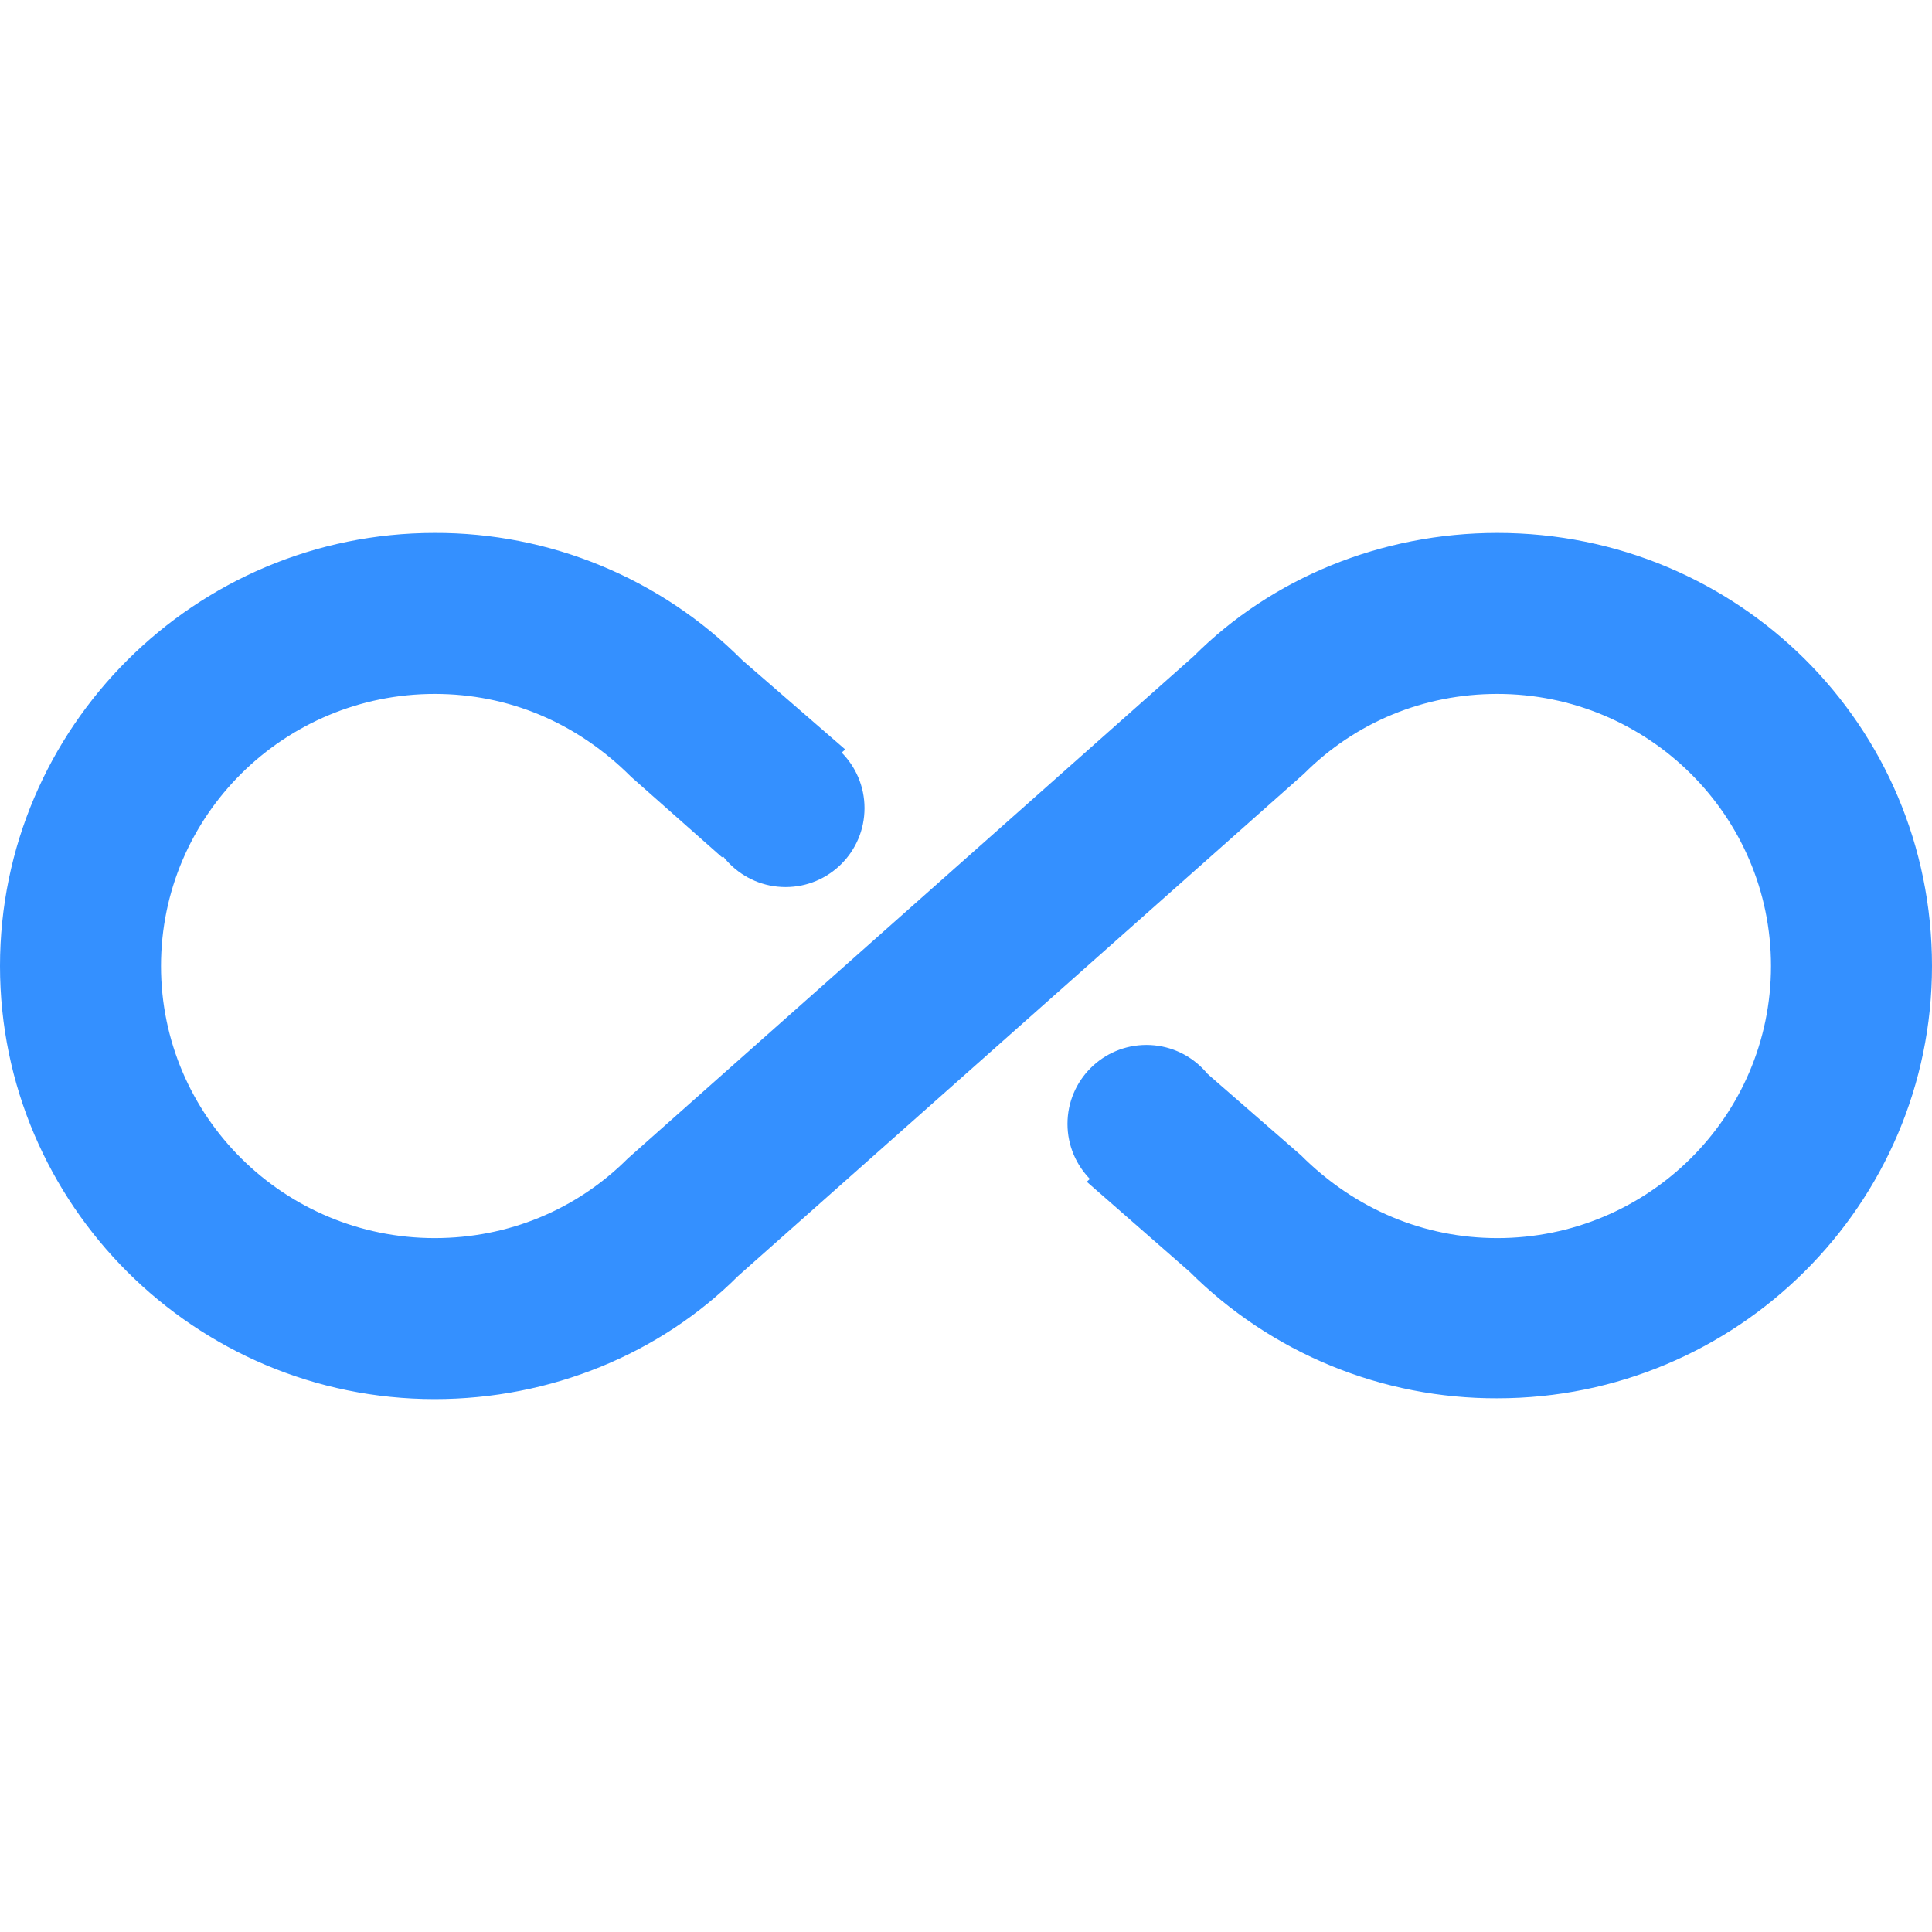 <?xml version="1.0" encoding="UTF-8"?> <svg xmlns="http://www.w3.org/2000/svg" width="257" height="257" viewBox="0 0 257 257" fill="none"><path d="M199.175 70.891C183.755 70.891 169.192 76.888 158.805 87.275L83.525 154.094C76.672 160.947 67.57 164.695 57.825 164.695C37.8 164.695 21.417 148.526 21.417 128.501C21.417 108.476 37.8 92.308 57.825 92.308C67.57 92.308 76.672 96.055 83.953 103.336L96.054 114.045L112.437 99.696L98.731 87.81C93.368 82.427 86.992 78.161 79.971 75.257C72.95 72.353 65.423 70.869 57.825 70.891C25.914 70.891 0 96.805 0 128.501C0 160.198 25.914 186.112 57.825 186.112C73.245 186.112 87.808 180.115 98.195 169.728L173.475 102.908C180.328 96.055 189.43 92.308 199.175 92.308C219.2 92.308 235.583 108.476 235.583 128.501C235.583 148.526 219.2 164.695 199.175 164.695C189.537 164.695 180.328 160.947 173.047 153.666L160.625 142.85L144.562 157.199L158.269 169.193C163.646 174.548 170.027 178.79 177.047 181.675C184.066 184.56 191.586 186.032 199.175 186.005C231.086 186.005 257 160.198 257 128.501C257 96.377 231.086 70.891 199.175 70.891Z" fill="#3490FF"></path><path d="M104.5 118C110.299 118 115 113.299 115 107.5C115 101.701 110.299 97 104.5 97C98.701 97 94 101.701 94 107.5C94 113.299 98.701 118 104.5 118Z" fill="#3490FF"></path><path d="M152.5 160C158.299 160 163 155.299 163 149.5C163 143.701 158.299 139 152.5 139C146.701 139 142 143.701 142 149.5C142 155.299 146.701 160 152.5 160Z" fill="#3490FF"></path></svg> 